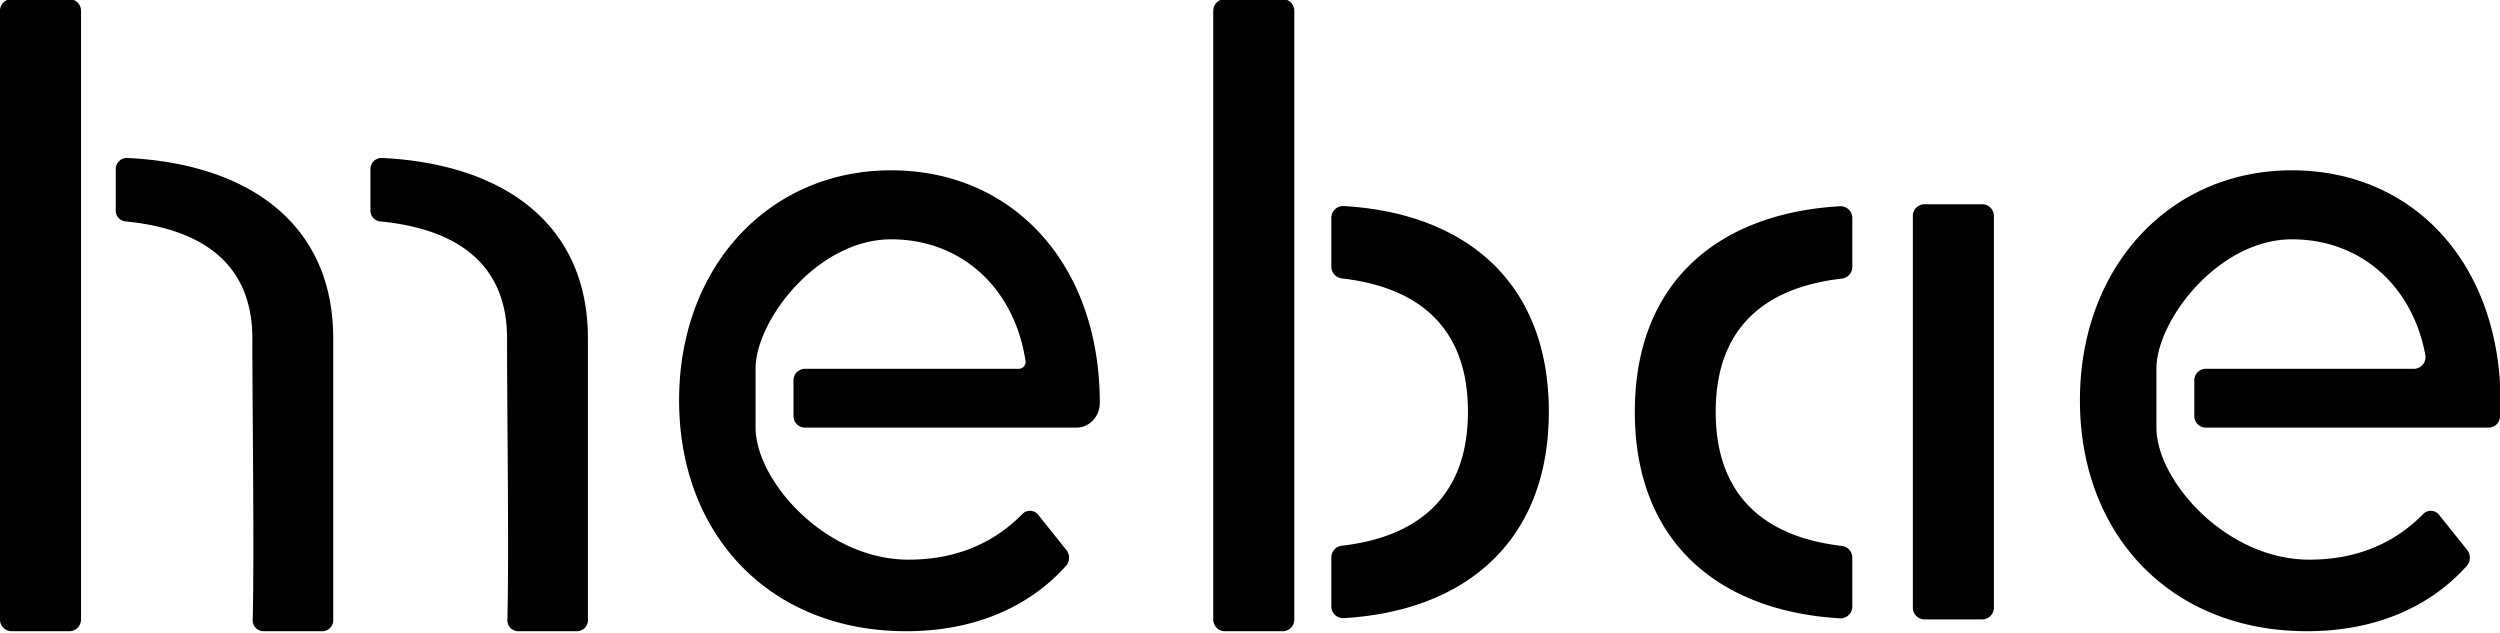 <svg xmlns="http://www.w3.org/2000/svg" xmlns:xlink="http://www.w3.org/1999/xlink" width="885" height="224" viewBox="0 0 885 224">
  <defs>
    <clipPath id="clip-path">
      <rect id="長方形_7" data-name="長方形 7" width="885" height="224" transform="translate(0.009 0.318)" fill="none"/>
    </clipPath>
  </defs>
  <g id="mebae" transform="translate(-76.854 -62)">
    <g id="グループ_5" data-name="グループ 5" transform="translate(76.844 61.682)" clip-path="url(#clip-path)">
      <path id="パス_21" data-name="パス 21" d="M218.2,21.719v17.26a4.178,4.178,0,0,1-3.721,4.159C188.546,46.086,169.842,59.4,169.842,90.3s18.709,44.467,44.643,47.457a4.182,4.182,0,0,1,3.717,4.163v17.26a4.154,4.154,0,0,1-4.291,4.209c-42.409-2.425-72.7-26.549-72.7-73.089s30.286-70.392,72.7-72.788a4.152,4.152,0,0,1,4.287,4.205" transform="translate(437.526 55.815)"/>
      <path id="パス_22" data-name="パス 22" d="M189.819,17.34H169.327a4.143,4.143,0,0,0-4.1,4.188V160.114a4.143,4.143,0,0,0,4.1,4.188h20.492a4.146,4.146,0,0,0,4.1-4.188V21.528a4.146,4.146,0,0,0-4.1-4.188" transform="translate(511.929 55.281)"/>
      <path id="パス_23" data-name="パス 23" d="M206.738,84.74c0-17.193,22-45.841,47.95-45.841,24.541,0,42.663,16.632,47.208,40.752a4.168,4.168,0,0,1-3.852,5.089H224.078a4.061,4.061,0,0,0-3.918,4.188v12.435a4.061,4.061,0,0,0,3.918,4.188H324.462a4.046,4.046,0,0,0,3.906-3.887c.131-1.751.221-3.5.221-4.863,0-49.154-30.745-82.329-73.9-82.329S179.661,48.549,179.661,95.9c0,47.65,32.155,81.726,80.384,81.726,23.446,0,43.114-8.071,56.63-23.195a4.379,4.379,0,0,0,.078-5.554l-9.893-12.368a3.742,3.742,0,0,0-5.639-.415c-10.635,10.877-24.295,16.2-40.327,16.2-29.618,0-54.155-28.137-54.155-46.741" transform="translate(556.644 46.14)"/>
      <path id="パス_24" data-name="パス 24" d="M85.739,84.74c0-17.193,22-45.841,47.95-45.841,25.3,0,43.774,17.67,47.59,43.005a2.439,2.439,0,0,1-2.311,2.835H103.078a4.061,4.061,0,0,0-3.918,4.188v12.435a4.061,4.061,0,0,0,3.918,4.188H199.4c4.5,0,8.184-3.937,8.193-8.749,0-49.154-30.745-82.329-73.9-82.329S58.661,48.549,58.661,95.9c0,47.65,32.155,81.726,80.384,81.726,23.446,0,43.114-8.071,56.634-23.195a4.384,4.384,0,0,0,.074-5.554l-9.893-12.368a3.742,3.742,0,0,0-5.639-.415c-10.635,10.877-24.295,16.2-40.327,16.2-29.618,0-54.155-28.137-54.155-46.741" transform="translate(181.749 46.14)"/>
      <path id="パス_25" data-name="パス 25" d="M10,17.124V32.26a3.882,3.882,0,0,0,3.721,3.652C39.655,38.5,58.36,50.174,58.36,77.284c0,26.935.738,75.59.115,99.945a3.869,3.869,0,0,0,4.094,3.732H82.888a3.9,3.9,0,0,0,4.1-3.673v-100c0-40.823-30.286-61.748-72.7-63.85A3.938,3.938,0,0,0,10,17.124" transform="translate(30.983 42.811)"/>
      <path id="パス_26" data-name="パス 26" d="M32,17.124V32.26a3.882,3.882,0,0,0,3.721,3.652C61.655,38.5,80.36,50.174,80.36,77.284c0,26.935.738,75.59.115,99.945a3.869,3.869,0,0,0,4.094,3.732h20.319a3.9,3.9,0,0,0,4.1-3.673v-100c0-40.823-30.286-61.748-72.7-63.85A3.938,3.938,0,0,0,32,17.124" transform="translate(99.145 42.811)"/>
      <path id="パス_27" data-name="パス 27" d="M24.59,0H4.1A4.146,4.146,0,0,0,0,4.188v215.4a4.146,4.146,0,0,0,4.1,4.188H24.59a4.146,4.146,0,0,0,4.1-4.188V4.188A4.146,4.146,0,0,0,24.59,0" transform="translate(0 -0.004)"/>
      <path id="パス_28" data-name="パス 28" d="M115,21.7v17.26a4.178,4.178,0,0,0,3.721,4.159C144.655,46.07,163.36,59.38,163.36,90.286s-18.709,44.467-44.643,47.457A4.182,4.182,0,0,0,115,141.906v17.26a4.154,4.154,0,0,0,4.291,4.209c42.409-2.425,72.7-26.549,72.7-73.089S161.7,19.893,119.287,17.5A4.152,4.152,0,0,0,115,21.7" transform="translate(356.304 55.764)"/>
      <path id="パス_29" data-name="パス 29" d="M129.391,0H108.9a4.146,4.146,0,0,0-4.1,4.188v215.4a4.146,4.146,0,0,0,4.1,4.188h20.491a4.146,4.146,0,0,0,4.1-4.188V4.188A4.146,4.146,0,0,0,129.391,0" transform="translate(324.705 -0.004)"/>
    </g>
  </g>
</svg>
